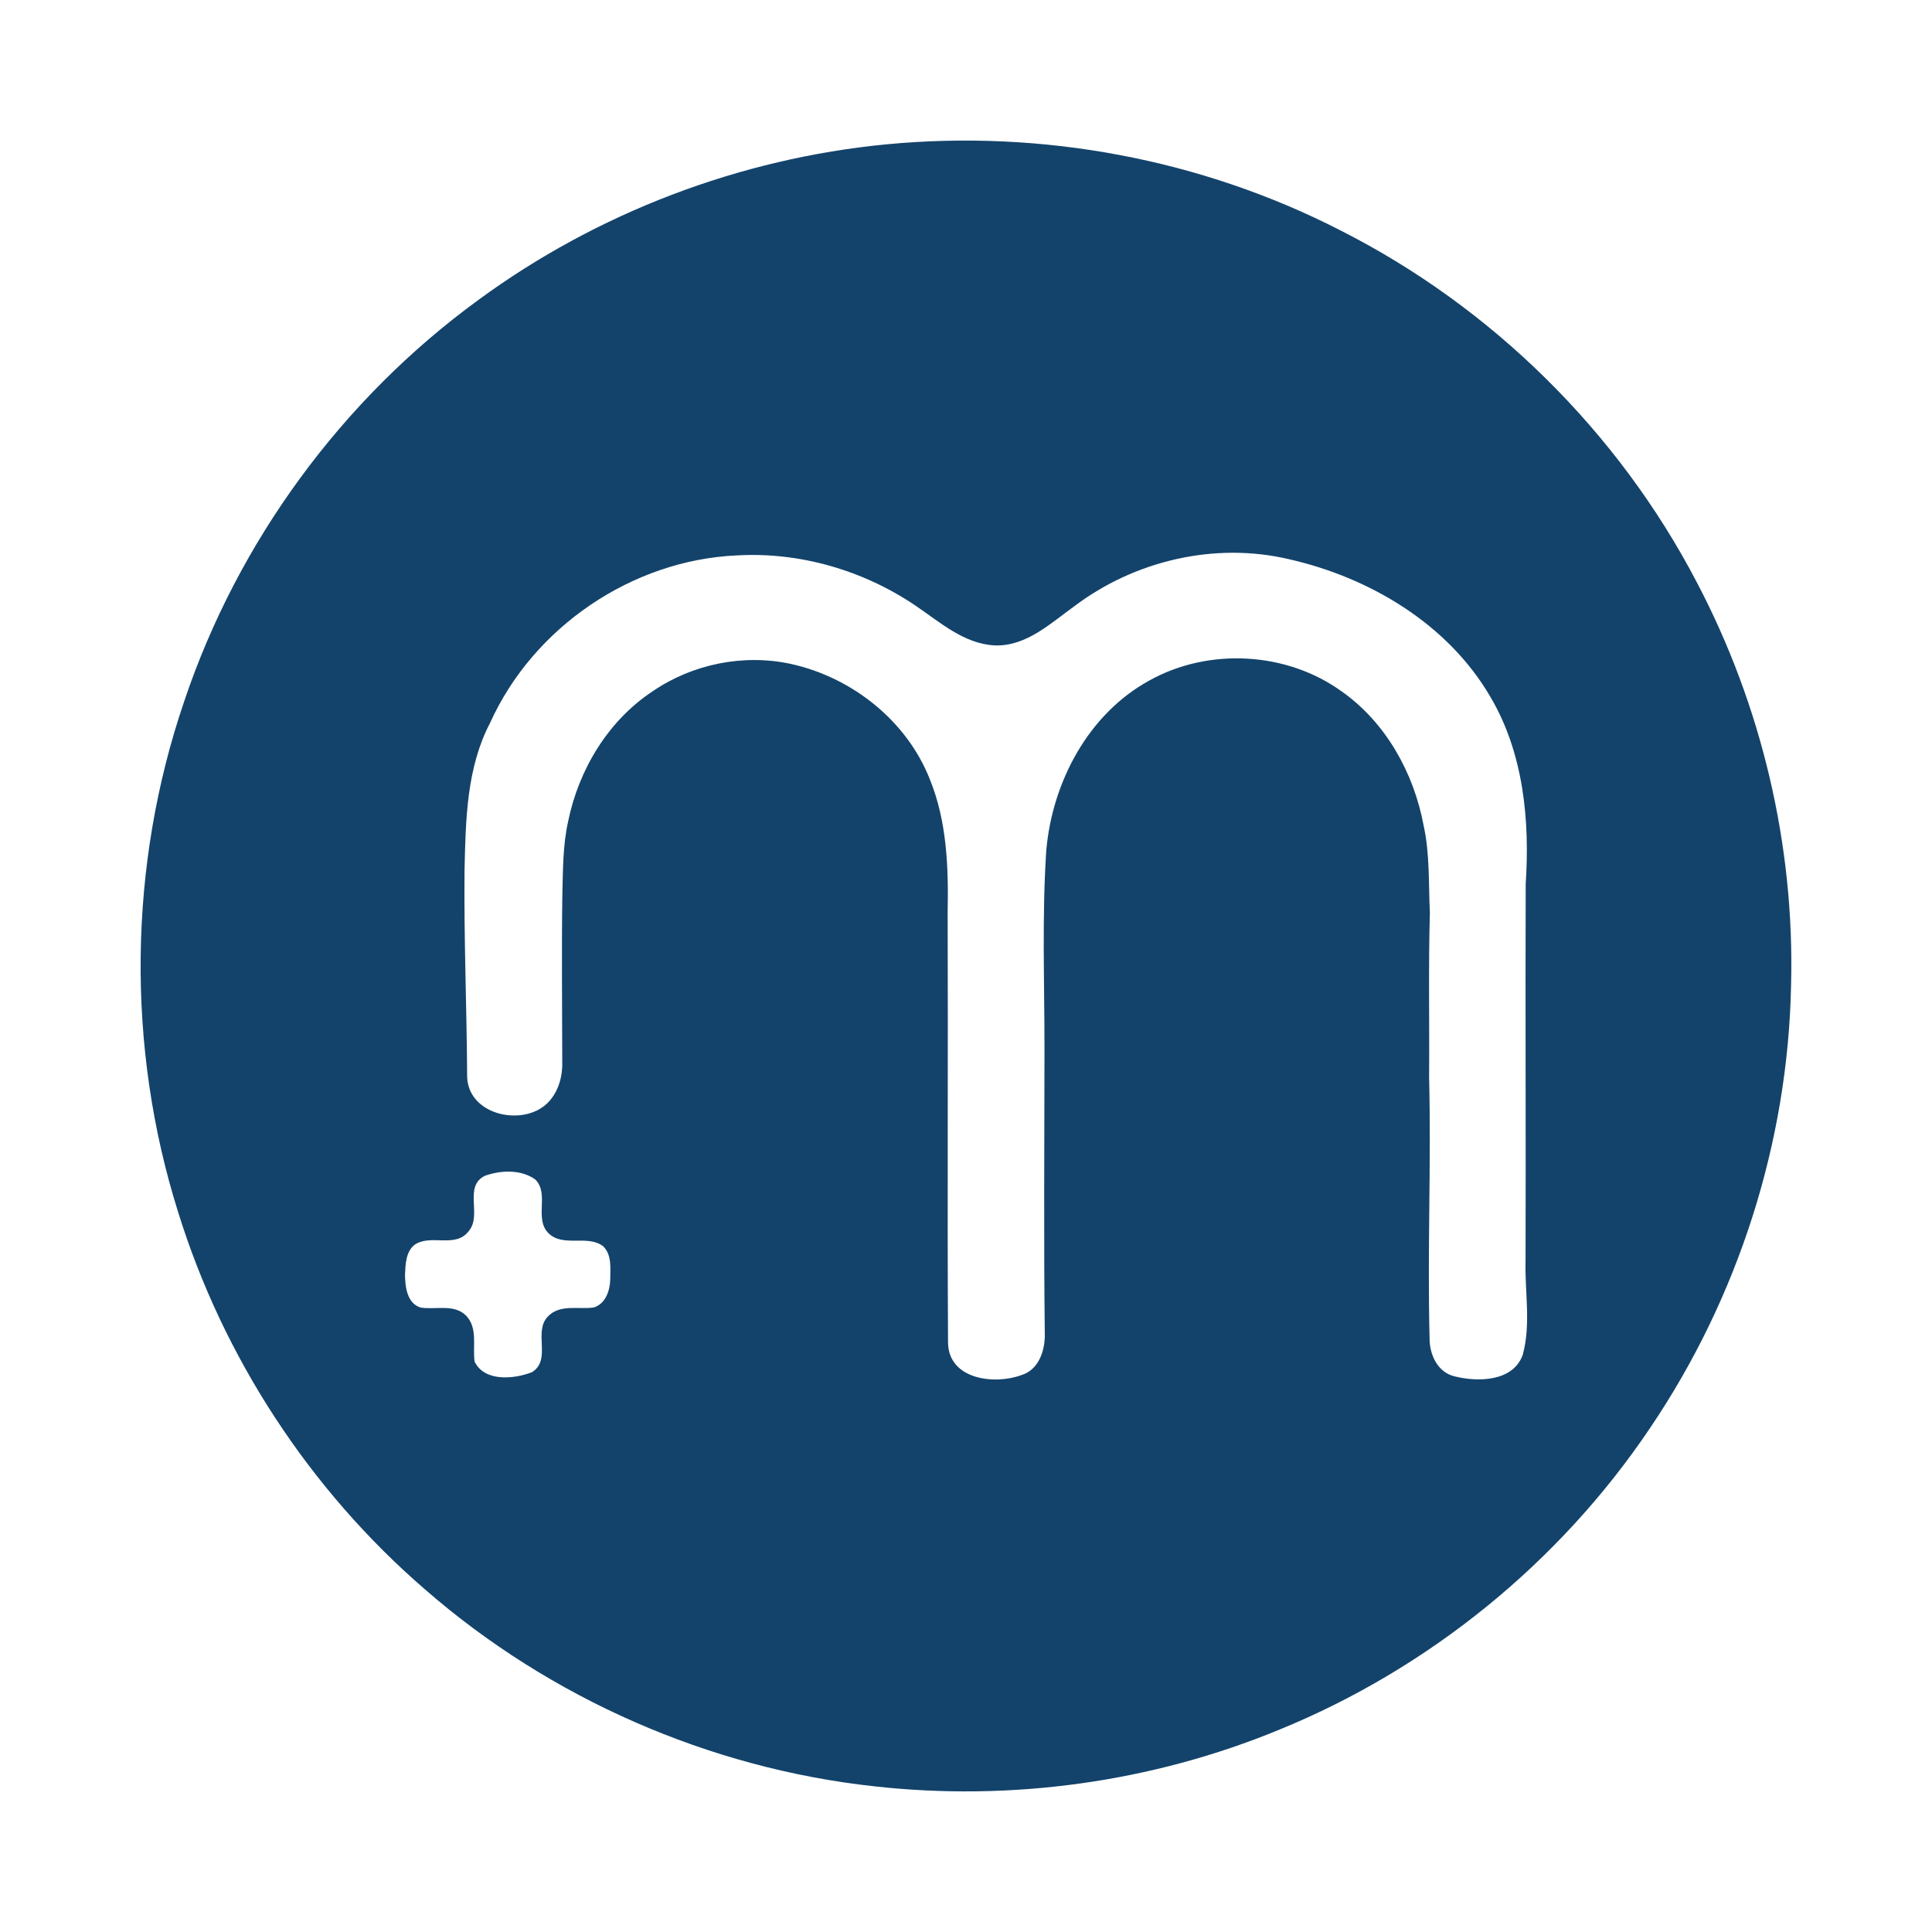 <?xml version="1.0" encoding="UTF-8" standalone="no"?>
<svg xmlns="http://www.w3.org/2000/svg" xmlns:xlink="http://www.w3.org/1999/xlink" xmlns:serif="http://www.serif.com/" width="100%" height="100%" viewBox="0 0 400 400" version="1.1" xml:space="preserve" style="fill-rule:evenodd;clip-rule:evenodd;stroke-linejoin:round;stroke-miterlimit:2;">
    <g id="_-ffffffff">
    </g>
    <g id="_-13436bff">
        <path d="M183.55,29.88C215.71,26.8 248.7,32.92 277.46,47.67C308.82,63.52 335,89.35 351.27,120.49C364.73,146.05 371.59,175.07 370.82,203.96C370.2,236.47 359.86,268.7 341.65,295.62C322.97,323.43 295.87,345.45 264.87,358.11C238.5,369 209.37,373 181.03,369.84C146.84,366.11 113.91,351.66 87.98,329.06C64.12,308.45 46.21,281.04 36.87,250.92C26.11,216.74 26.56,179.13 38.13,145.22C49.24,112.09 70.87,82.61 99.11,62.05C123.7,44.02 153.2,32.8 183.55,29.88M152.58,114.99C130.87,115.94 110.44,129.83 101.49,149.62C96.59,158.95 96.42,169.73 96.18,180.02C96.03,194.35 96.64,208.69 96.72,223.02C97.01,230.14 106.1,232.74 111.57,229.7C115.01,227.82 116.5,223.72 116.41,219.98C116.39,208.34 116.26,196.7 116.43,185.07C116.57,180.06 116.52,175 117.62,170.09C119.8,159.36 125.9,149.2 135.13,143.12C143.41,137.45 154.03,135.32 163.84,137.48C176.45,140.28 187.78,149.26 192.53,161.39C196.07,170.11 196.39,179.66 196.2,188.95C196.31,218.61 196.11,248.27 196.28,277.93C196.34,285.59 205.84,286.79 211.49,284.69C215.15,283.57 216.43,279.44 216.31,275.99C216.08,256.32 216.24,236.64 216.25,216.97C216.25,203.34 215.72,189.69 216.62,176.08C217.85,161.99 225.26,147.86 237.93,140.91C250.22,134.03 266.43,134.91 277.84,143.19C286.95,149.64 292.71,160.03 294.74,170.88C296.05,176.83 295.75,182.94 296.04,188.98C295.72,200.3 295.97,211.63 295.88,222.96C296.33,240.97 295.51,259.01 295.98,277.02C295.94,280.43 297.63,284.17 301.23,284.98C306.04,286.16 313.24,286.06 315.26,280.53C317.01,274.15 315.67,267.48 315.85,260.97C315.93,234.98 315.79,209 315.88,183.01C316.75,169.82 315.43,155.93 308.6,144.33C299.82,129.22 283.62,119.57 266.88,115.78C251.55,112.16 234.92,116.06 222.41,125.53C217.49,129.05 212.52,133.81 206.04,133.63C199.62,133.35 194.63,128.82 189.56,125.4C178.78,118.09 165.6,114.24 152.58,114.99M100.36,243.45C95.89,245.69 99.9,251.64 97.01,254.93C94.24,258.53 89.09,255.37 85.77,257.77C83.98,259.27 83.95,261.84 83.85,263.98C83.89,266.48 84.28,269.85 87.1,270.72C90.22,271.21 94.07,269.88 96.55,272.44C98.96,275 97.82,278.76 98.26,281.9C100.31,286.15 106.44,285.53 110.13,284.1C114.28,281.54 110.34,275.73 113.44,272.56C115.92,269.95 119.78,271.15 122.94,270.7C125.33,269.96 126.28,267.25 126.34,264.97C126.35,262.64 126.71,259.84 124.9,258.04C121.63,255.53 116.67,258.3 113.61,255.37C110.49,252.35 113.83,247.21 110.83,244.2C107.86,242.07 103.65,242.26 100.36,243.45Z" style="fill:rgb(19,67,107);fill-rule:nonzero;"></path>
    </g>
</svg>
